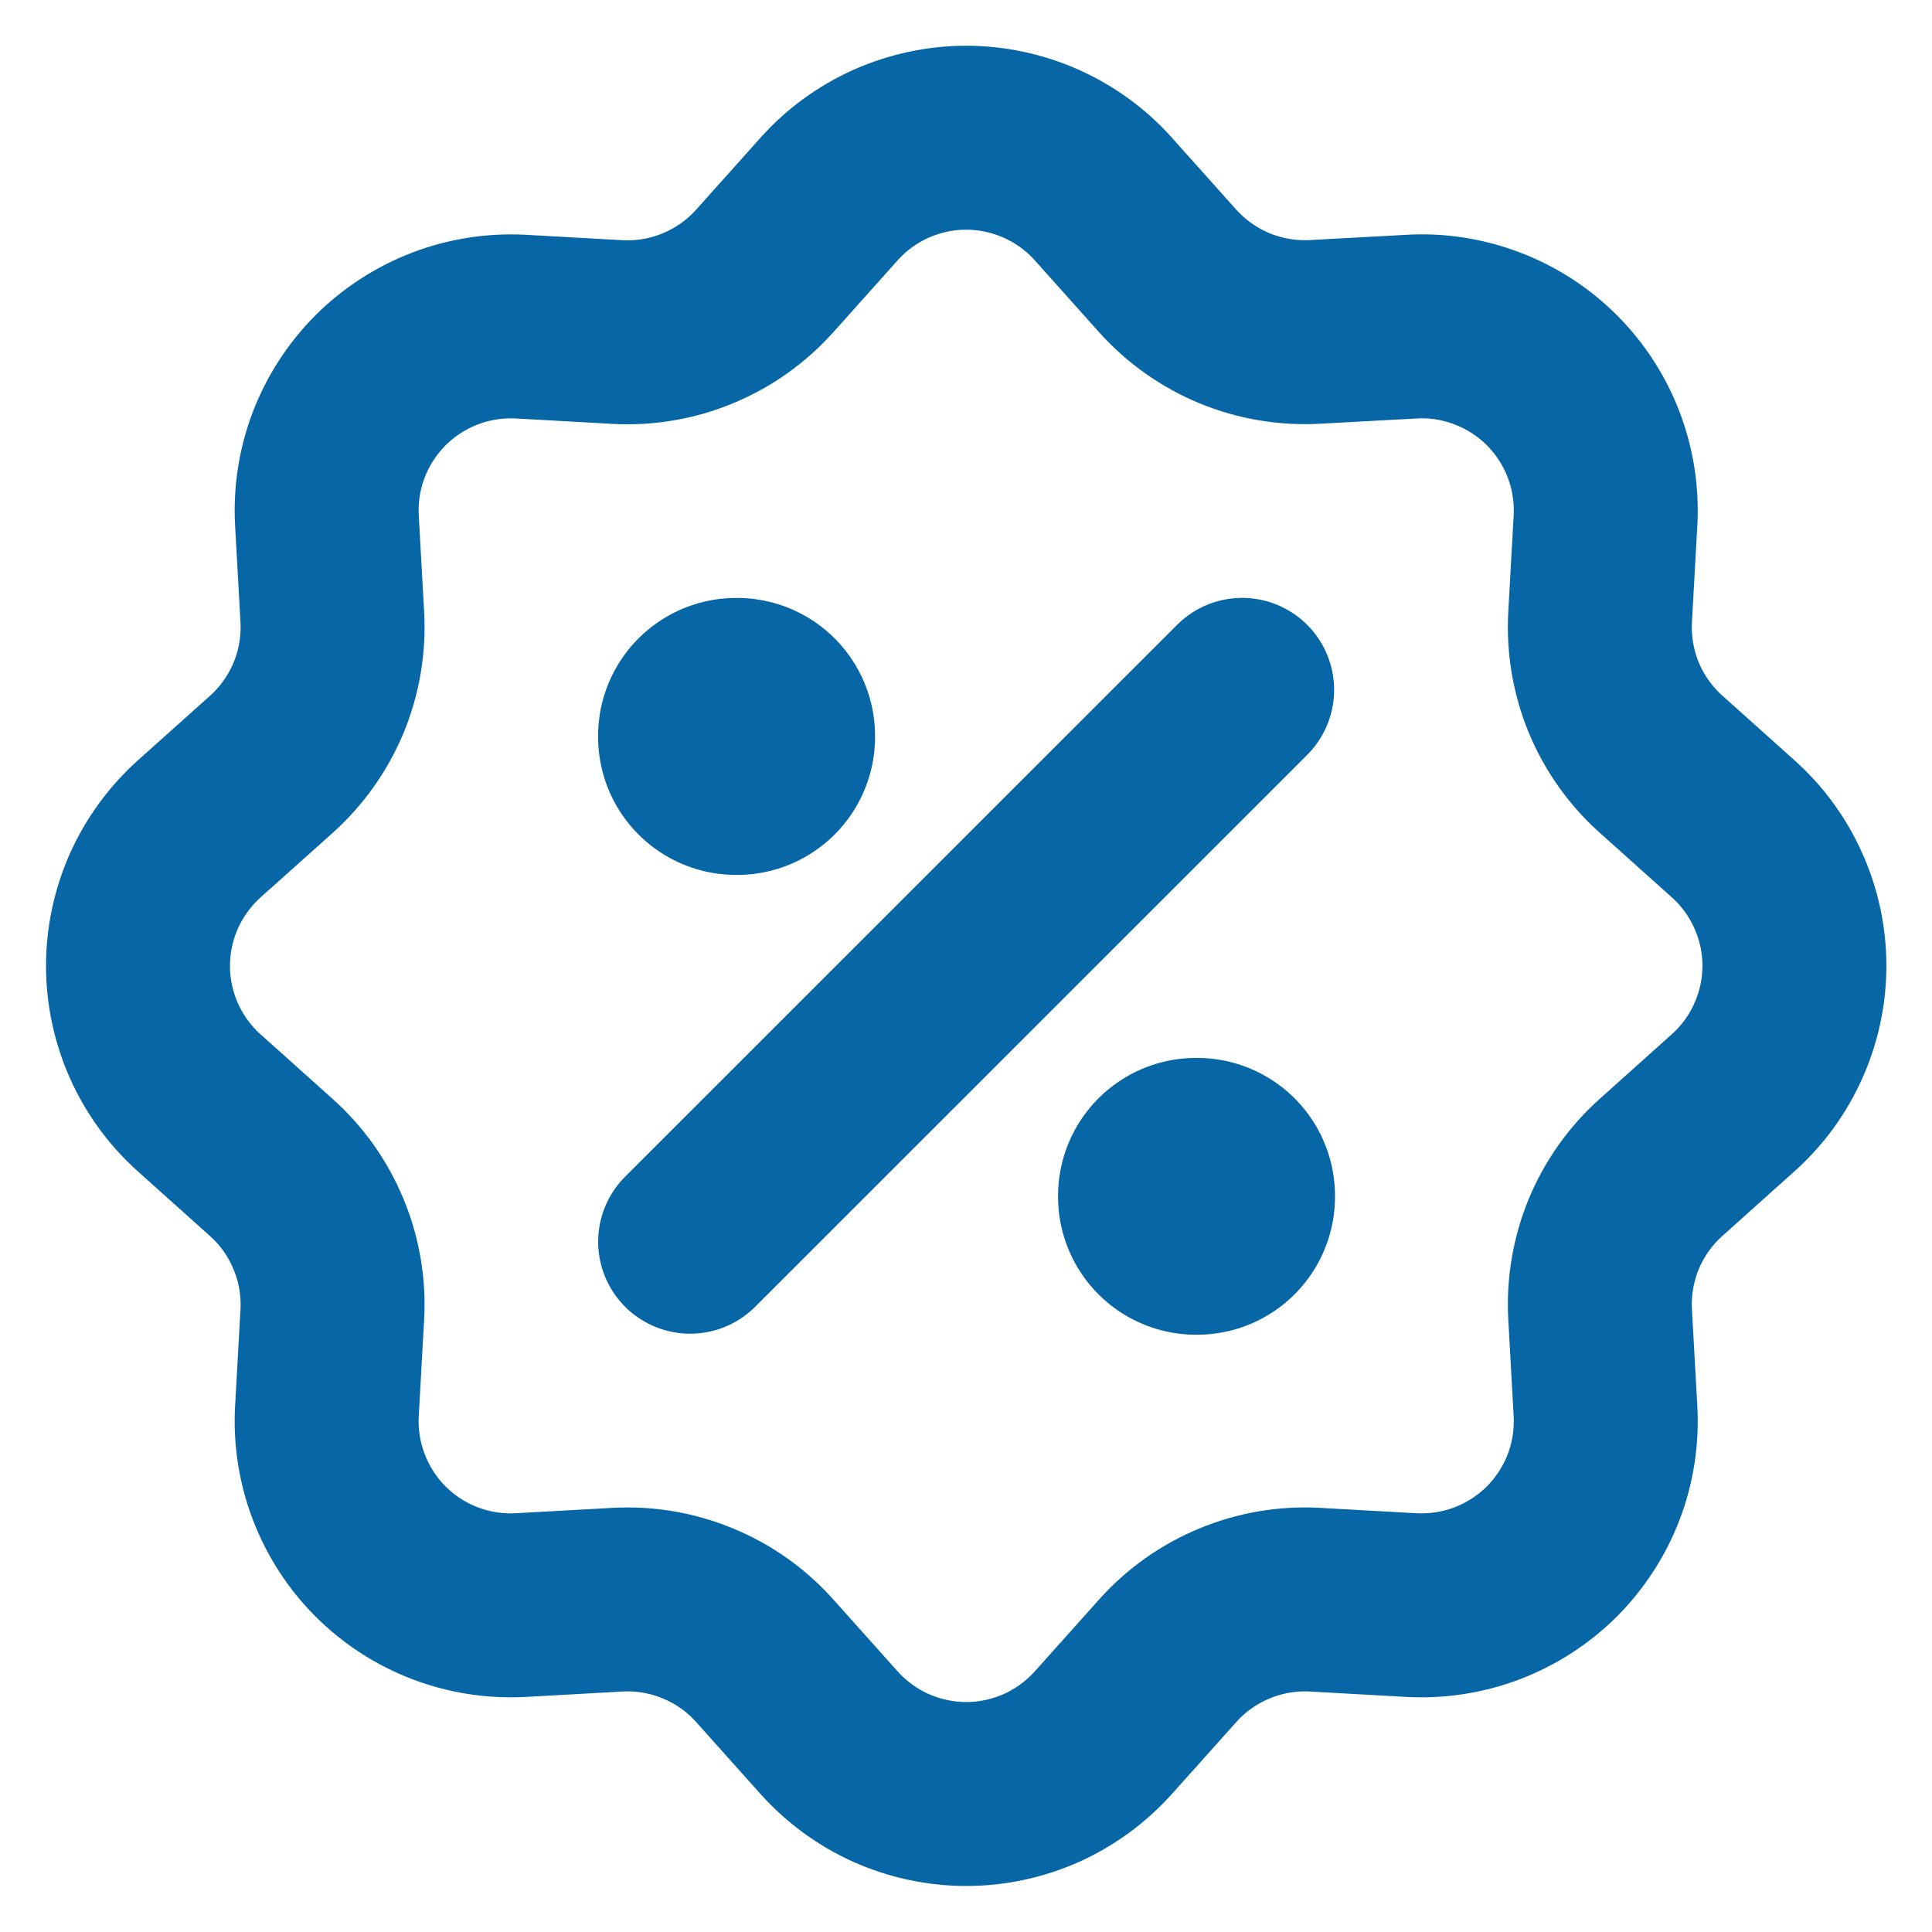 <svg width="14" height="14" viewBox="0 0 14 14" fill="none" xmlns="http://www.w3.org/2000/svg">
<path d="M6.008 1.442C6.133 1.302 6.286 1.191 6.457 1.114C6.629 1.038 6.814 0.998 7.001 0.998C7.189 0.998 7.374 1.038 7.545 1.114C7.717 1.191 7.87 1.302 7.995 1.442L8.461 1.963C8.595 2.112 8.76 2.229 8.945 2.306C9.13 2.382 9.329 2.416 9.529 2.405L10.229 2.367C10.416 2.356 10.603 2.386 10.778 2.453C10.954 2.52 11.113 2.623 11.245 2.755C11.378 2.888 11.481 3.047 11.548 3.222C11.615 3.397 11.644 3.585 11.634 3.772L11.595 4.471C11.584 4.671 11.618 4.87 11.694 5.055C11.771 5.24 11.888 5.405 12.037 5.538L12.558 6.005C12.698 6.13 12.81 6.283 12.886 6.454C12.963 6.625 13.003 6.811 13.003 6.998C13.003 7.186 12.963 7.372 12.886 7.543C12.81 7.714 12.698 7.867 12.558 7.992L12.037 8.459C11.888 8.592 11.771 8.757 11.694 8.942C11.618 9.127 11.584 9.327 11.595 9.526L11.634 10.226C11.644 10.414 11.615 10.601 11.548 10.776C11.481 10.951 11.377 11.11 11.245 11.243C11.112 11.375 10.953 11.478 10.778 11.545C10.603 11.612 10.415 11.641 10.228 11.631L9.529 11.592C9.329 11.581 9.13 11.615 8.945 11.692C8.761 11.768 8.595 11.885 8.462 12.034L7.995 12.556C7.87 12.695 7.717 12.807 7.546 12.884C7.375 12.96 7.189 13 7.002 13C6.814 13 6.629 12.96 6.457 12.884C6.286 12.807 6.133 12.695 6.008 12.556L5.541 12.034C5.408 11.885 5.243 11.768 5.058 11.692C4.873 11.615 4.674 11.581 4.474 11.592L3.774 11.631C3.587 11.641 3.399 11.612 3.224 11.545C3.049 11.478 2.89 11.375 2.757 11.242C2.625 11.11 2.522 10.95 2.455 10.775C2.388 10.6 2.359 10.413 2.369 10.226L2.408 9.526C2.419 9.327 2.385 9.127 2.308 8.943C2.232 8.758 2.115 8.593 1.966 8.46L1.445 7.993C1.305 7.868 1.193 7.715 1.116 7.543C1.04 7.372 1 7.187 1 6.999C1 6.812 1.04 6.626 1.116 6.455C1.193 6.284 1.305 6.131 1.445 6.005L1.966 5.539C2.115 5.405 2.232 5.24 2.309 5.055C2.385 4.871 2.419 4.671 2.408 4.471L2.369 3.771C2.359 3.584 2.388 3.397 2.455 3.222C2.522 3.047 2.626 2.888 2.758 2.755C2.891 2.623 3.05 2.52 3.225 2.453C3.4 2.386 3.587 2.357 3.775 2.367L4.474 2.406C4.674 2.417 4.873 2.383 5.058 2.306C5.242 2.23 5.407 2.113 5.541 1.964L6.008 1.442Z" stroke="#0766A6" stroke-width="1.333"/>
<path d="M5.334 5.333H5.341V5.34H5.334V5.333ZM8.667 8.666H8.674V8.672H8.667V8.666Z" stroke="#0766A6" stroke-width="2" stroke-linejoin="round"/>
<path d="M9.001 4.999L5.001 8.998" stroke="#0766A6" stroke-width="1.333" stroke-linecap="round" stroke-linejoin="round"/>
</svg>
